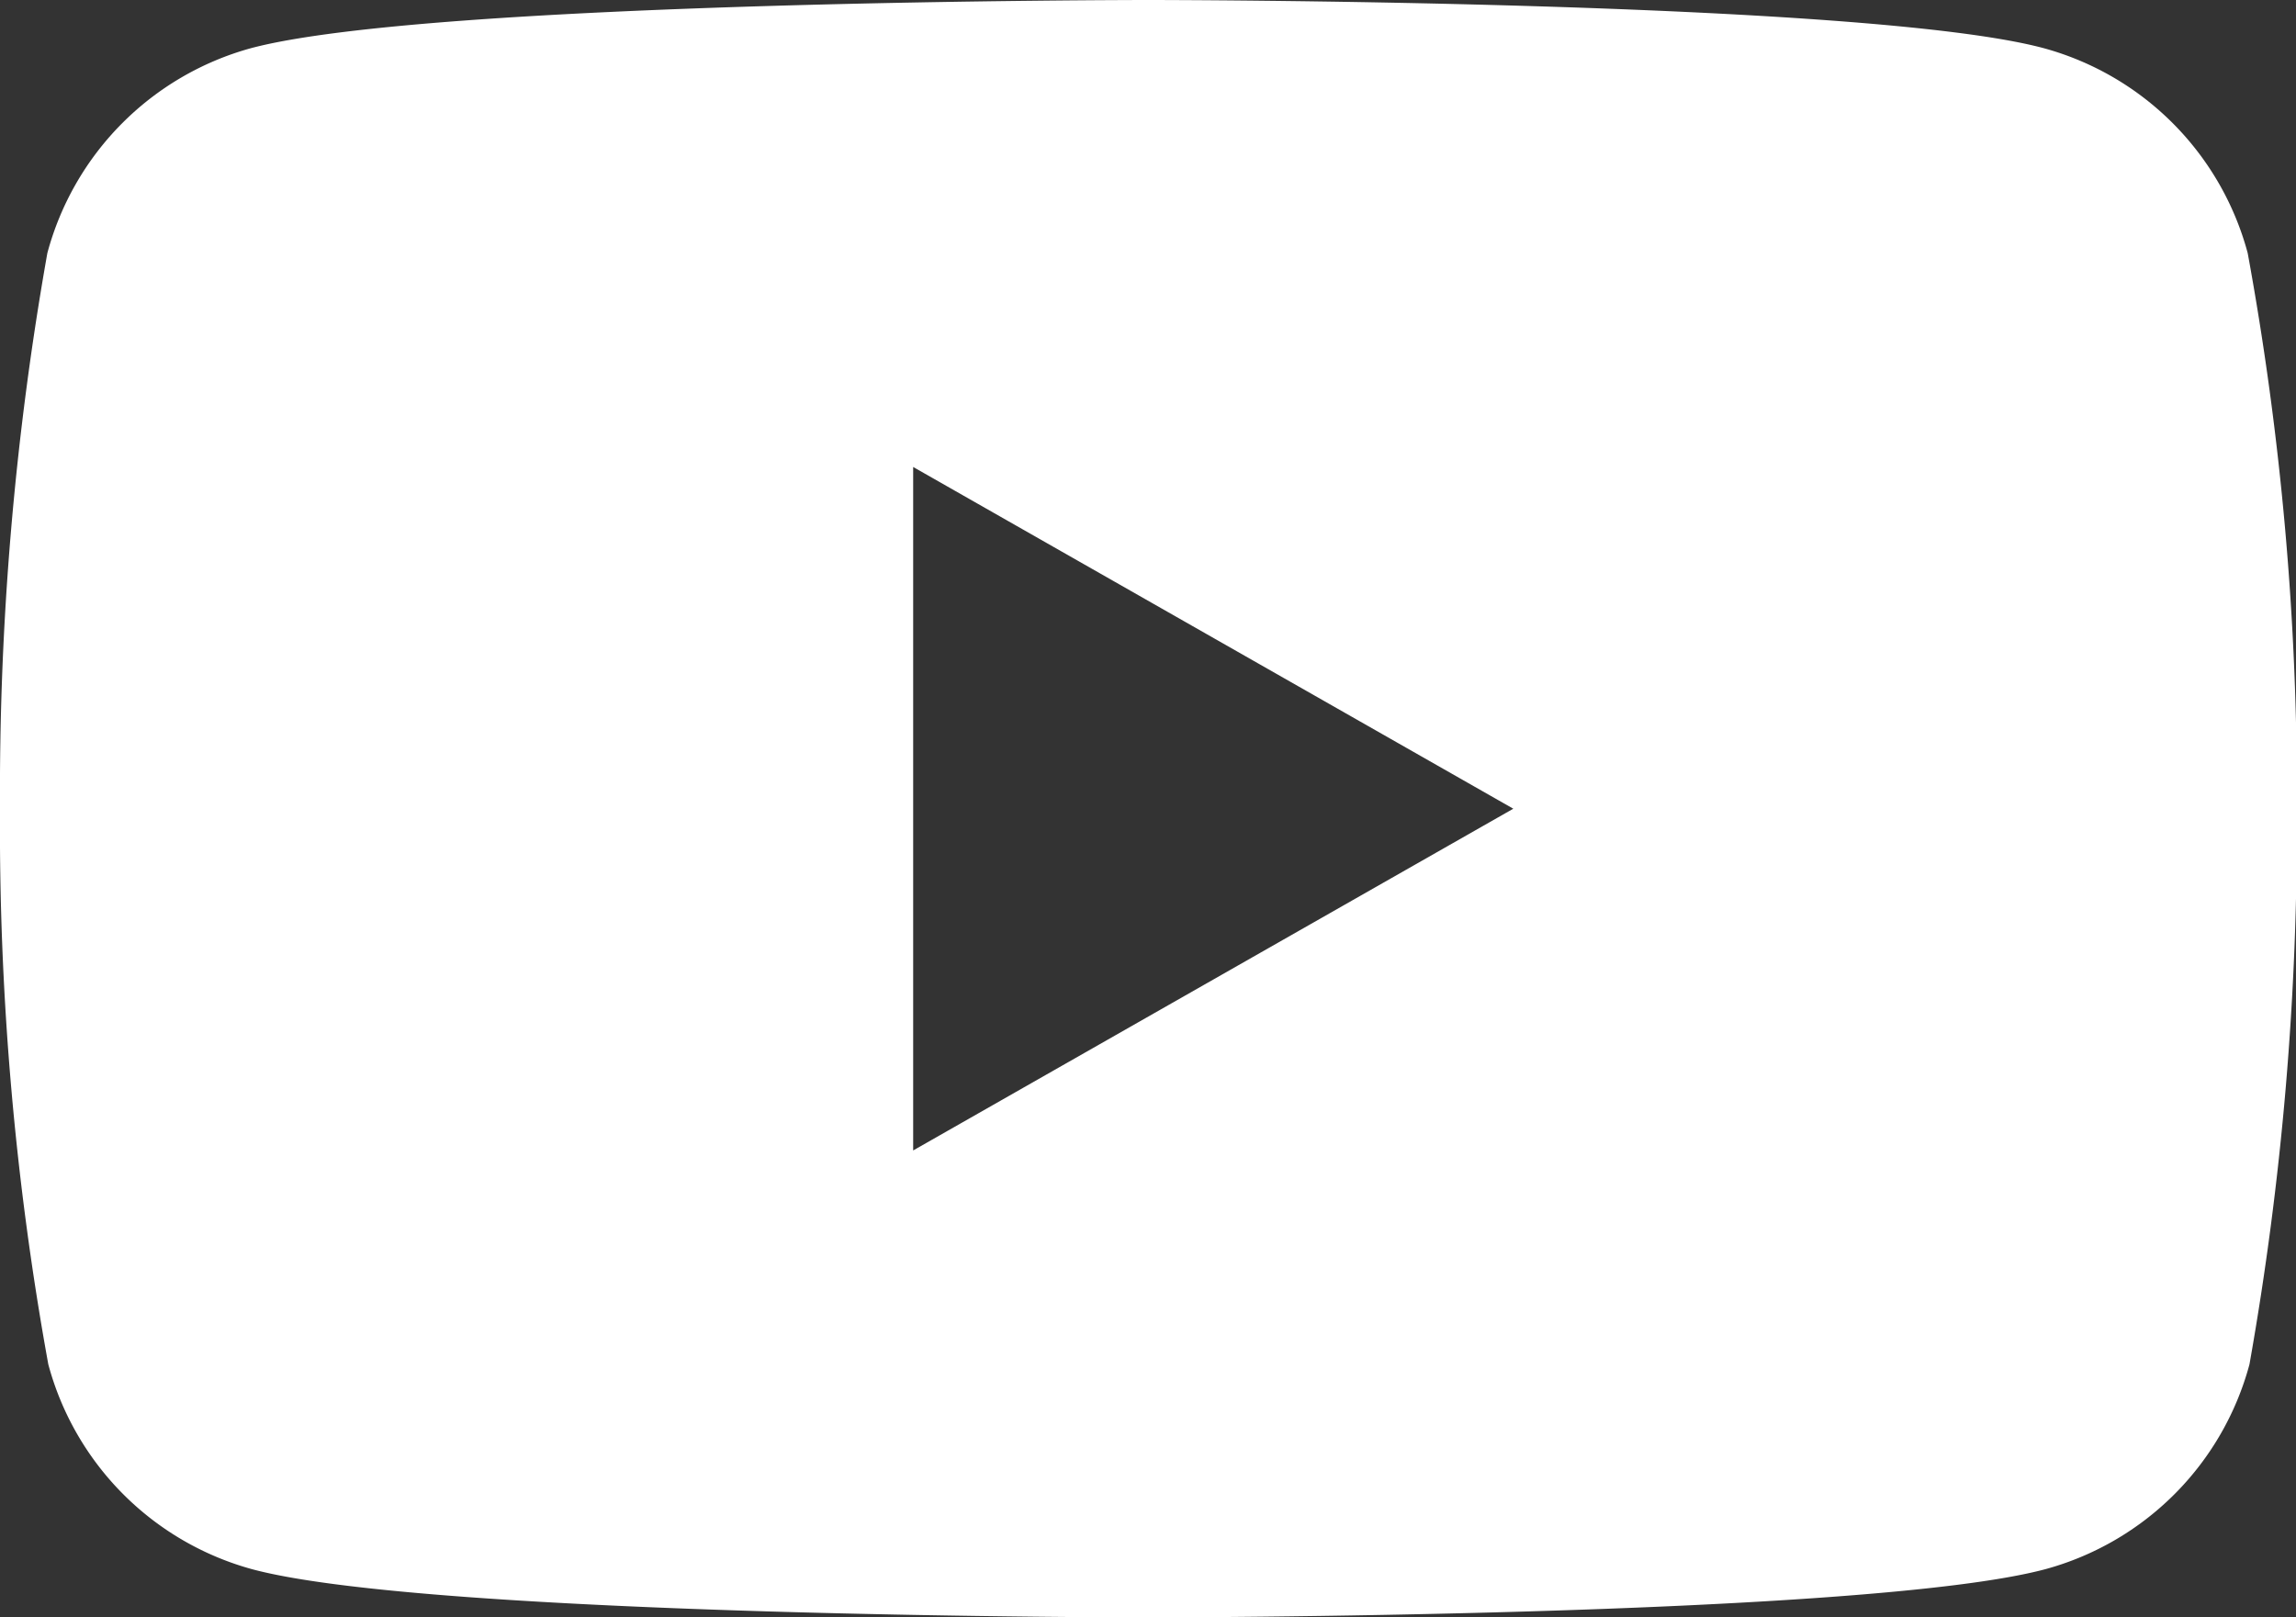 <svg xmlns="http://www.w3.org/2000/svg" width="19.393" height="13.663" viewBox="0 0 19.393 13.663">
  <rect x="0" y="0" width="19.393" height="13.663" fill="#333333" stroke="none"/>
  <path id="youtube" d="M18.985,2.138A2.454,2.454,0,0,0,17.266.408C15.757,0,9.7,0,9.7,0S3.636,0,2.116.408A2.454,2.454,0,0,0,.4,2.138,26.055,26.055,0,0,0,0,6.832a25.366,25.366,0,0,0,.408,4.694,2.454,2.454,0,0,0,1.719,1.73c1.51.408,7.57.408,7.57.408s6.06,0,7.581-.408A2.454,2.454,0,0,0,19,11.526a26.055,26.055,0,0,0,.4-4.694A25.366,25.366,0,0,0,18.985,2.138ZM7.713,9.719V3.945l5.069,2.887Z" fill="#fff"/>
</svg>
